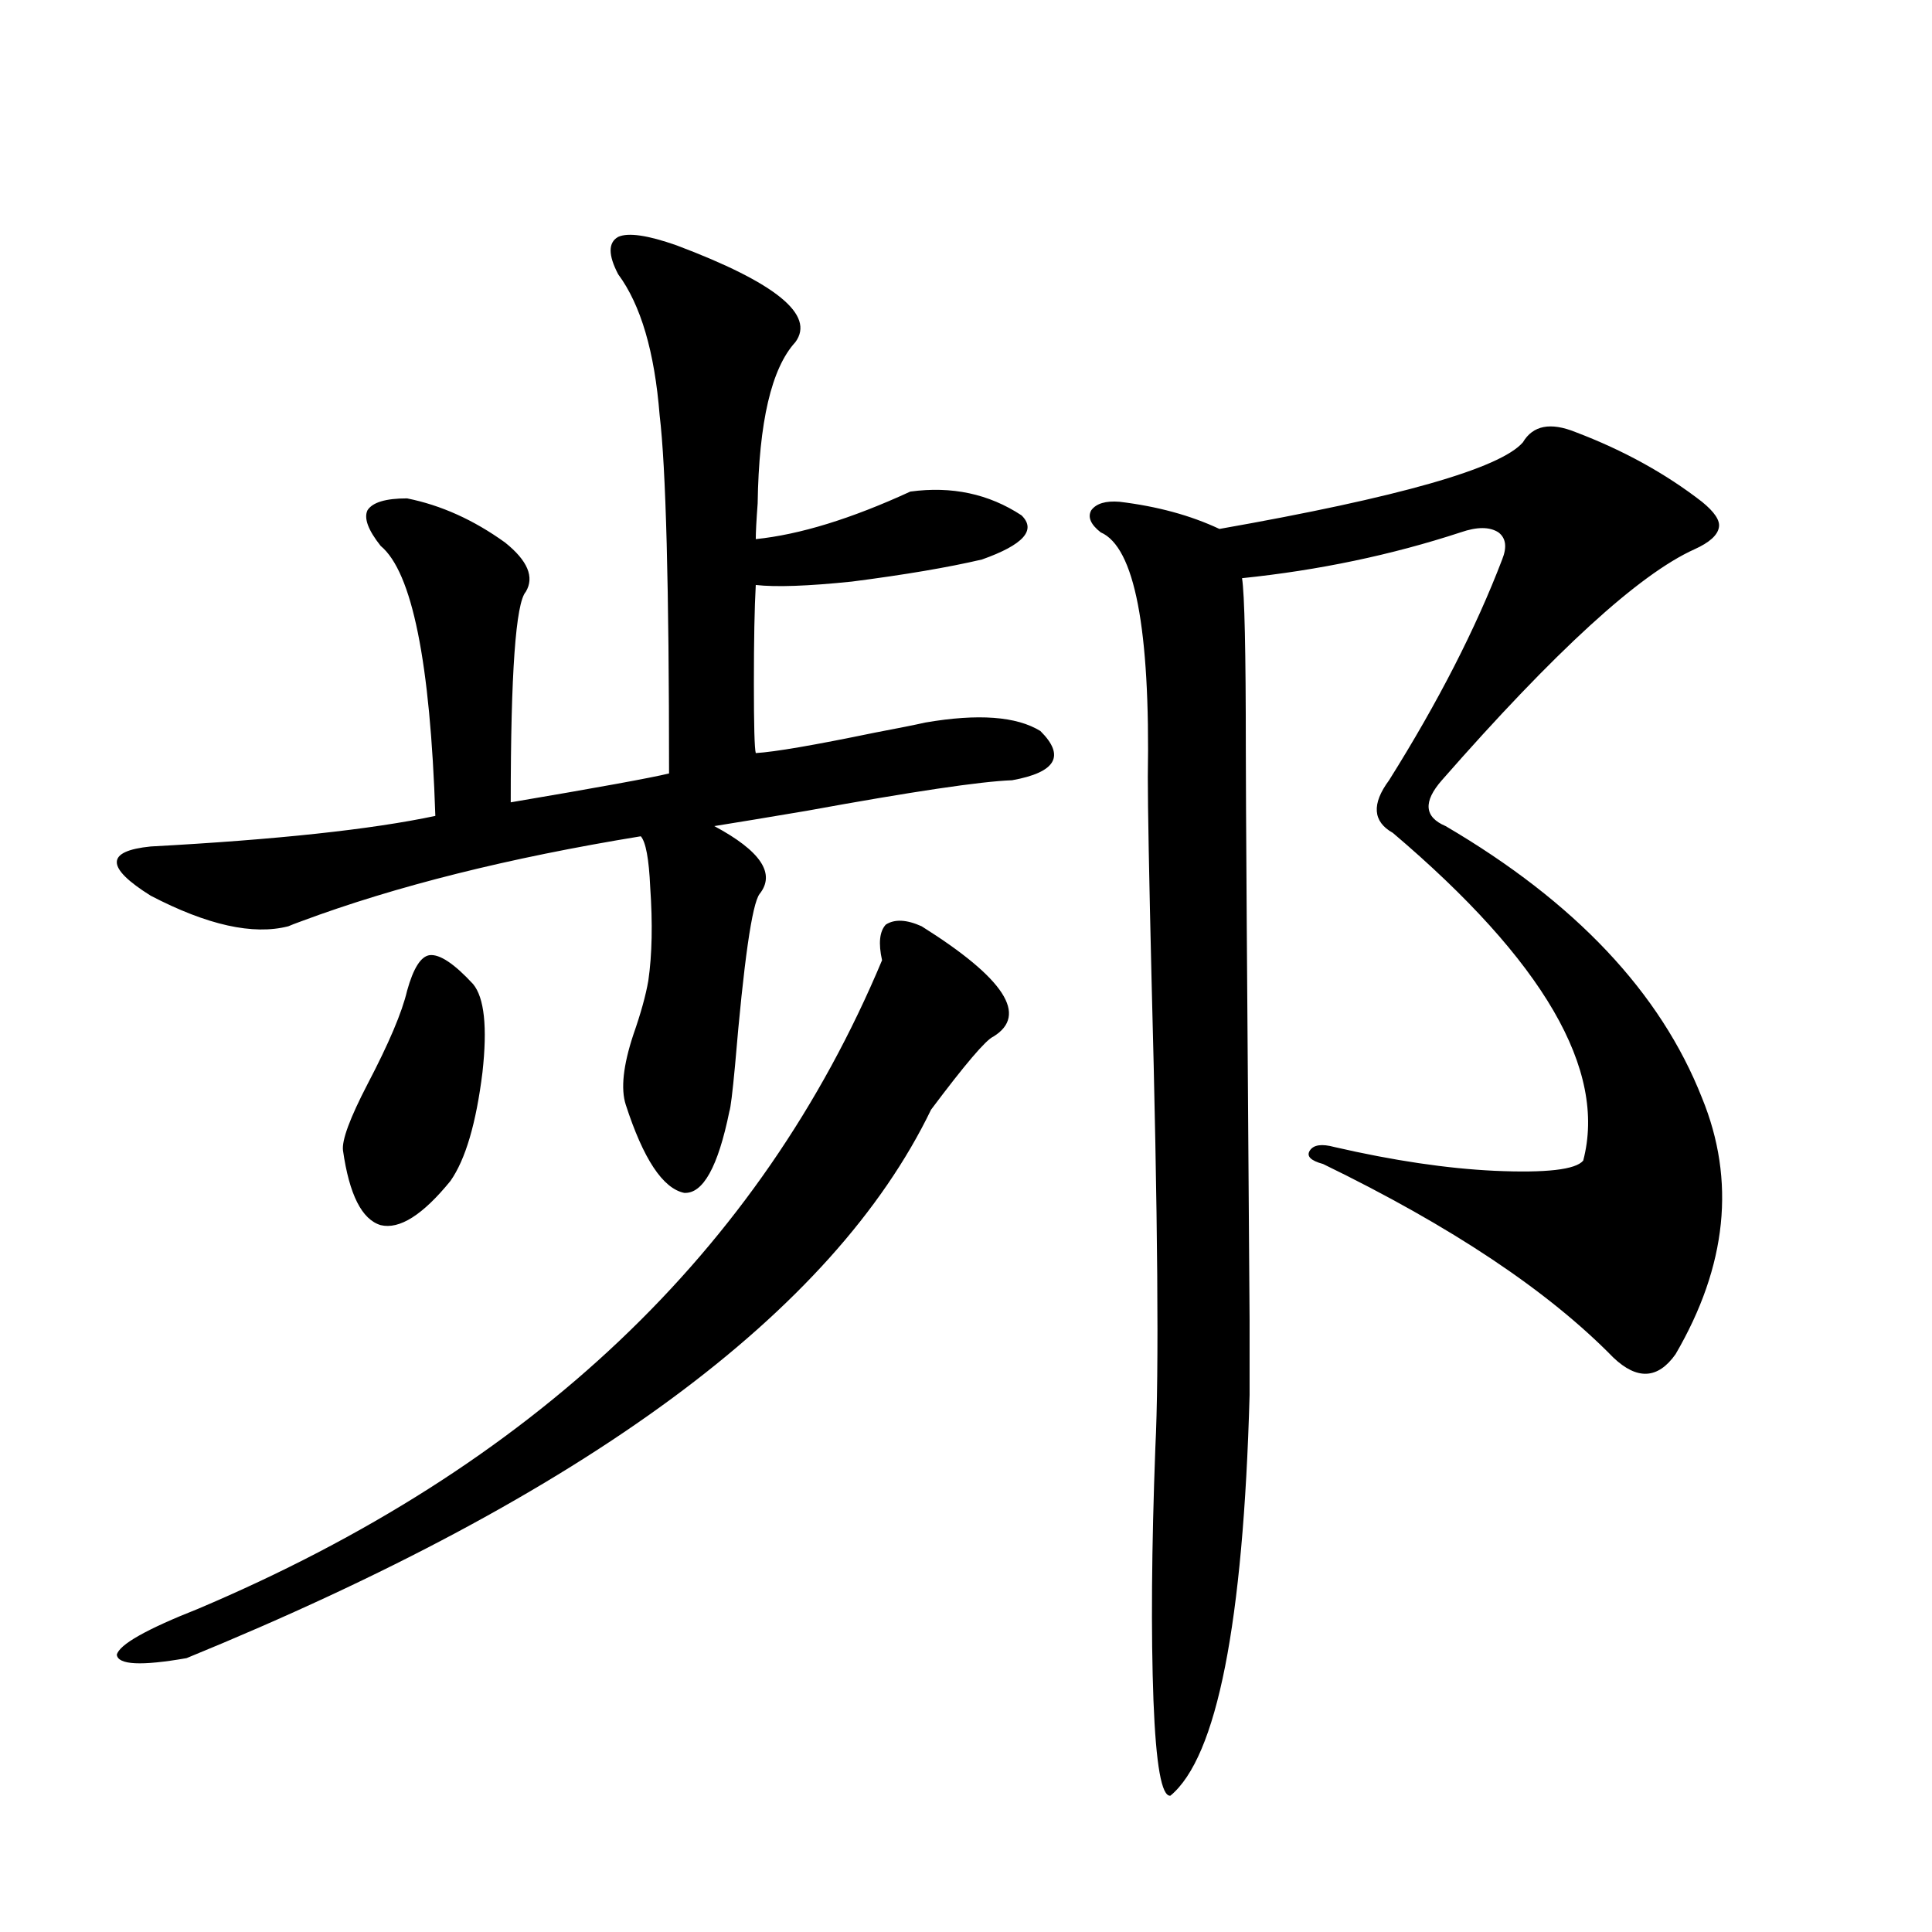 <?xml version="1.0" encoding="utf-8"?>
<!-- Generator: Adobe Illustrator 16.0.0, SVG Export Plug-In . SVG Version: 6.00 Build 0)  -->
<!DOCTYPE svg PUBLIC "-//W3C//DTD SVG 1.1//EN" "http://www.w3.org/Graphics/SVG/1.1/DTD/svg11.dtd">
<svg version="1.1" id="图层_1" xmlns="http://www.w3.org/2000/svg" xmlns:xlink="http://www.w3.org/1999/xlink" x="0px" y="0px"
	 width="1000px" height="1000px" viewBox="0 0 1000 1000" enable-background="new 0 0 1000 1000" xml:space="preserve">
<path d="M350.211,127c51.371,19.336,71.858,36.035,61.462,50.098c-12.362,13.486-18.871,41.309-19.512,83.496
	c-0.655,8.789-0.976,14.941-0.976,18.457c22.759-2.334,49.42-10.547,79.998-24.609c21.463-2.925,40.64,1.182,57.56,12.305
	c7.805,7.622,0.976,15.244-20.487,22.852c-17.561,4.106-39.999,7.91-67.315,11.426c-22.773,2.349-39.358,2.939-49.755,1.758
	c-0.655,11.729-0.976,28.716-0.976,50.977c0,21.685,0.32,33.701,0.976,36.035c9.756-0.576,30.243-4.092,61.462-10.547
	c12.348-2.334,21.128-4.092,26.341-5.273c27.316-4.683,47.148-3.213,59.511,4.395c13.003,12.896,8.125,21.396-14.634,25.488
	c-16.265,0.591-51.706,5.864-106.339,15.82c-20.822,3.516-36.752,6.152-47.804,7.91c24.055,12.896,31.859,24.609,23.414,35.156
	c-3.902,5.273-8.14,34.868-12.683,88.77c-1.311,14.063-2.286,21.973-2.927,23.73c-5.854,28.716-13.658,42.778-23.414,42.188
	c-11.066-2.334-21.143-17.578-30.243-45.703c-2.606-8.198-1.311-20.215,3.902-36.035c3.902-11.123,6.494-20.503,7.805-28.125
	c1.951-13.472,2.271-29.58,0.976-48.34c-0.655-14.639-2.286-23.428-4.878-26.367c-68.291,11.138-126.826,25.791-175.605,43.945
	c-3.262,1.182-5.534,2.061-6.829,2.637c-18.216,4.697-41.95-0.576-71.218-15.82c-23.414-14.639-23.414-23.14,0-25.488
	c65.029-3.516,114.144-8.789,147.313-15.82c-2.607-79.678-12.042-126.26-28.292-139.746c-6.509-8.198-8.78-14.351-6.829-18.457
	c2.591-4.092,9.42-6.152,20.487-6.152c17.561,3.516,34.465,11.138,50.73,22.852c11.707,9.38,15.274,17.881,10.731,25.488
	c-5.213,5.864-7.805,42.188-7.805,108.984c44.877-7.607,72.193-12.593,81.949-14.941c0-96.68-1.631-158.491-4.878-185.449
	c-2.606-32.808-9.756-57.129-21.463-72.949c-5.213-9.956-5.213-16.396,0-19.336C325.166,120.271,335.242,121.727,350.211,127z
	 M477.037,479.441c42.926,26.958,55.273,46.006,37.072,57.129c-3.902,1.758-14.634,14.365-32.194,37.793
	C431.185,679.256,302.728,773.875,96.559,858.25c-23.414,4.093-35.457,3.516-36.097-1.758c1.295-5.273,15.274-13.184,41.95-23.73
	C275.411,759.524,393.457,647.615,456.55,497.02c-1.951-8.789-1.311-14.941,1.951-18.457
	C463.044,475.638,469.232,475.926,477.037,479.441z M210.703,512.84c3.247-11.714,7.149-17.866,11.707-18.457
	c5.198-0.576,12.683,4.395,22.438,14.941c5.854,7.031,7.47,22.275,4.878,45.703c-3.262,26.367-8.78,45.127-16.584,56.25
	c-14.314,17.578-26.341,25.2-36.097,22.852c-9.756-2.925-16.265-15.82-19.512-38.672c-0.656-5.273,3.567-16.699,12.683-34.277
	C201.267,540.086,208.096,523.978,210.703,512.84z M815.565,223.68c24.71,9.38,46.493,21.396,65.364,36.035
	c6.494,5.273,9.421,9.668,8.78,13.184c-0.655,4.106-4.878,7.91-12.683,11.426c-28.627,12.896-72.193,52.734-130.729,119.531
	c-9.756,11.138-9.115,19.048,1.951,23.73c66.98,39.263,111.217,86.133,132.68,140.625c17.561,42.778,13.003,87.012-13.658,132.715
	c-9.115,12.896-19.847,13.486-32.194,1.758c-33.825-34.565-83.9-67.964-150.24-100.195c-6.509-1.758-8.78-4.092-6.829-7.031
	c1.951-2.925,6.174-3.516,12.683-1.758c30.563,7.031,58.2,11.138,82.925,12.305c26.661,1.182,41.95-0.576,45.853-5.273
	c12.348-46.87-20.487-103.408-98.534-169.629c-10.411-5.85-11.066-14.941-1.951-27.246c25.365-40.43,44.877-78.511,58.535-114.258
	c2.592-6.44,1.951-11.123-1.951-14.063c-4.558-2.925-11.066-2.925-19.512,0c-35.776,11.729-73.504,19.639-113.168,23.73
	c1.296,8.213,1.951,37.793,1.951,88.77c0,22.275,0.641,120.713,1.951,295.313c0,25.2,0,38.096,0,38.672
	c-3.262,118.351-16.92,187.496-40.975,207.422c-4.558,0.577-7.484-15.82-8.78-49.219c-1.311-35.156-0.976-78.799,0.976-130.957
	c1.951-38.672,1.296-119.229-1.951-241.699c-1.311-54.492-1.951-89.648-1.951-105.469c1.296-76.753-6.829-118.94-24.39-126.563
	c-5.213-4.092-6.829-7.91-4.878-11.426c2.592-3.516,7.47-4.971,14.634-4.395c19.512,2.349,36.737,7.031,51.706,14.063
	c93.001-16.396,145.362-31.338,157.069-44.824C793.447,220.164,802.548,218.406,815.565,223.68z"/>
</svg>
